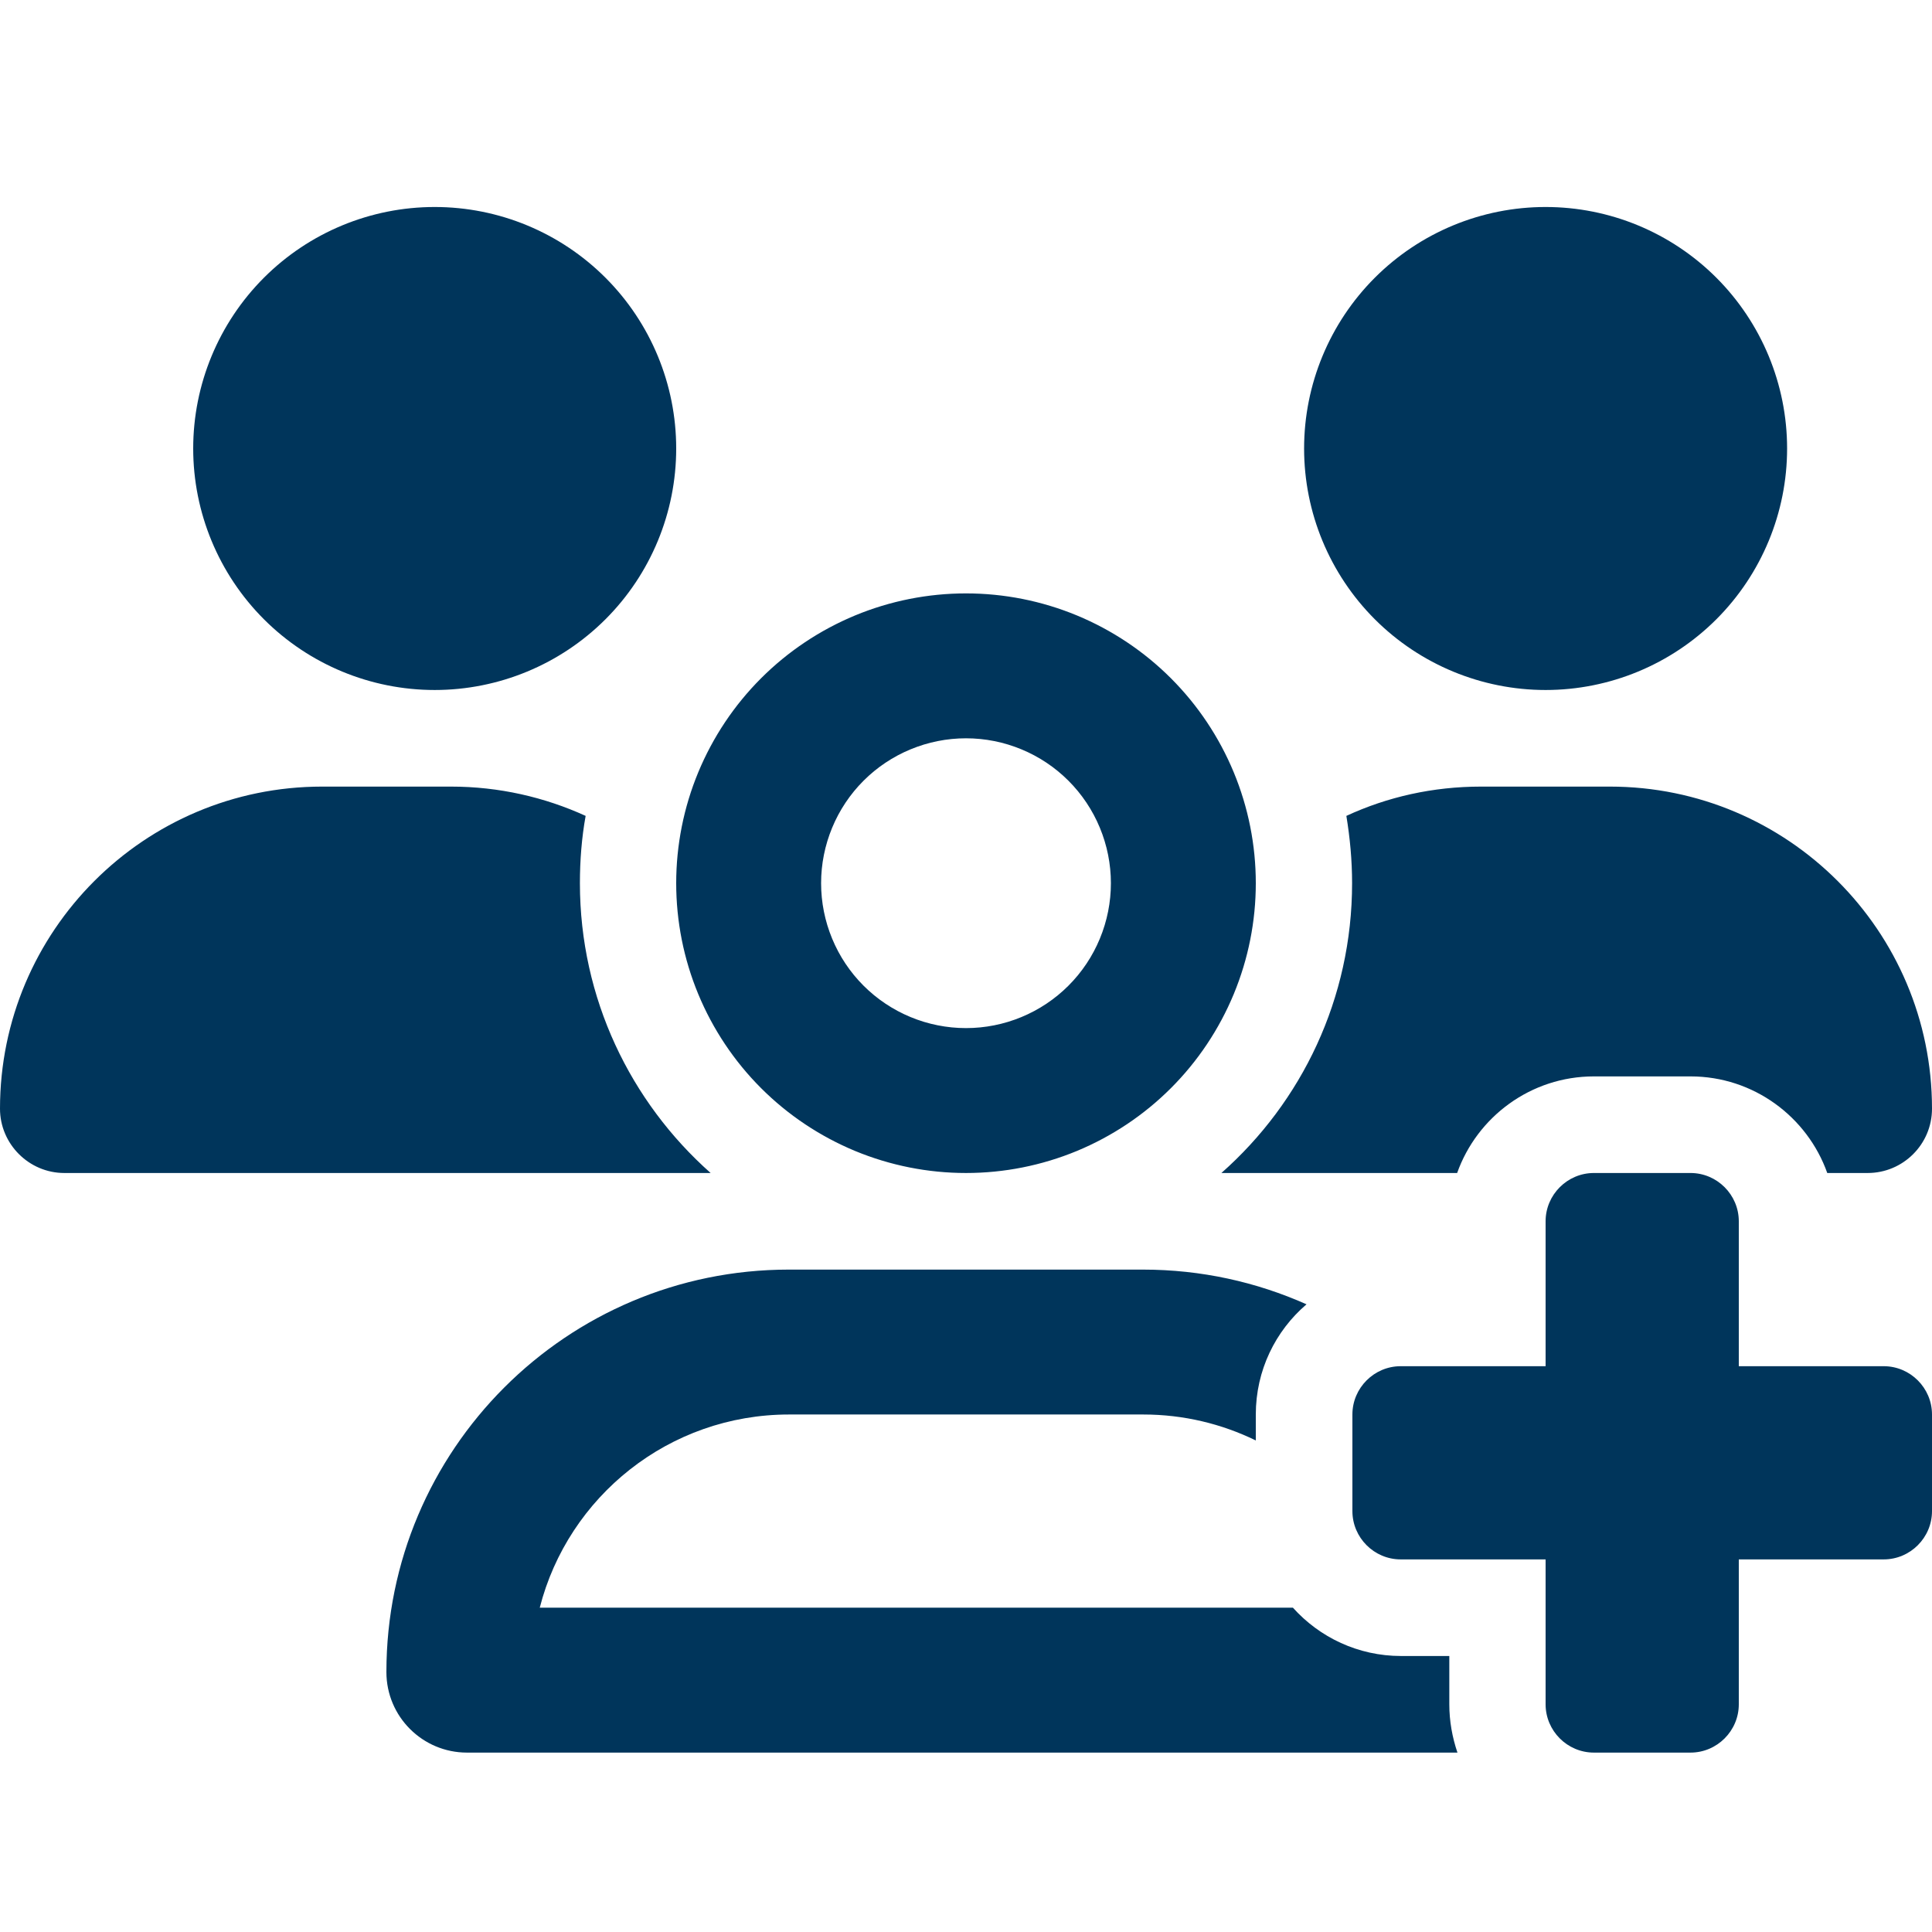 <svg width="56" height="56" viewBox="0 0 56 56" fill="none" xmlns="http://www.w3.org/2000/svg">
<path d="M12.6 6C14.457 6 16.237 6.737 17.55 8.05C18.863 9.363 19.6 11.143 19.6 13C19.6 14.857 18.863 16.637 17.55 17.95C16.237 19.262 14.457 20 12.6 20C10.743 20 8.963 19.262 7.65 17.95C6.338 16.637 5.6 14.857 5.6 13C5.6 11.143 6.338 9.363 7.65 8.05C8.963 6.737 10.743 6 12.6 6ZM44.8 6C46.657 6 48.437 6.737 49.75 8.05C51.062 9.363 51.8 11.143 51.8 13C51.8 14.857 51.062 16.637 49.75 17.95C48.437 19.262 46.657 20 44.8 20C42.944 20 41.163 19.262 39.85 17.95C38.538 16.637 37.8 14.857 37.8 13C37.8 11.143 38.538 9.363 39.85 8.05C41.163 6.737 42.944 6 44.8 6ZM0 32.136C0 26.983 4.183 22.8 9.336 22.8H13.072C14.464 22.8 15.785 23.106 16.975 23.649C16.861 24.279 16.809 24.935 16.809 25.6C16.809 28.942 18.279 31.944 20.598 34C20.58 34 20.562 34 20.536 34H1.864C0.84 34 0 33.16 0 32.136ZM35.464 34C35.446 34 35.429 34 35.403 34C37.73 31.944 39.191 28.942 39.191 25.6C39.191 24.935 39.13 24.288 39.025 23.649C40.215 23.098 41.536 22.8 42.928 22.8H46.664C51.818 22.8 56 26.983 56 32.136C56 33.169 55.16 34 54.136 34H52.964C52.386 32.373 50.829 31.2 49 31.2H46.2C44.371 31.2 42.814 32.373 42.236 34H35.464ZM33.127 36.8C34.816 36.8 36.417 37.159 37.87 37.806C36.969 38.576 36.4 39.722 36.4 41V41.752C35.411 41.271 34.309 41 33.136 41H22.872C19.39 41 16.468 43.38 15.645 46.6H37.476C38.246 47.458 39.366 48 40.609 48H42.009V49.4C42.009 49.89 42.096 50.362 42.245 50.8H13.536C12.25 50.8 11.2 49.759 11.2 48.464C11.2 42.024 16.424 36.8 22.864 36.8H33.127ZM28 29.8C28.552 29.8 29.098 29.691 29.607 29.48C30.117 29.269 30.58 28.96 30.97 28.57C31.36 28.18 31.669 27.717 31.88 27.207C32.091 26.698 32.2 26.152 32.2 25.6C32.2 25.048 32.091 24.502 31.88 23.993C31.669 23.483 31.36 23.02 30.97 22.63C30.58 22.24 30.117 21.931 29.607 21.72C29.098 21.509 28.552 21.4 28 21.4C27.448 21.4 26.902 21.509 26.393 21.72C25.883 21.931 25.42 22.24 25.03 22.63C24.64 23.02 24.331 23.483 24.12 23.993C23.909 24.502 23.8 25.048 23.8 25.6C23.8 26.152 23.909 26.698 24.12 27.207C24.331 27.717 24.64 28.18 25.03 28.57C25.42 28.96 25.883 29.269 26.393 29.48C26.902 29.691 27.448 29.8 28 29.8ZM28 17.2C29.103 17.2 30.195 17.417 31.215 17.839C32.234 18.262 33.16 18.88 33.94 19.66C34.72 20.44 35.338 21.366 35.761 22.386C36.183 23.405 36.4 24.497 36.4 25.6C36.4 26.703 36.183 27.795 35.761 28.814C35.338 29.834 34.72 30.76 33.94 31.54C33.16 32.32 32.234 32.938 31.215 33.361C30.195 33.783 29.103 34 28 34C26.897 34 25.805 33.783 24.785 33.361C23.766 32.938 22.84 32.32 22.06 31.54C21.28 30.76 20.662 29.834 20.239 28.814C19.817 27.795 19.6 26.703 19.6 25.6C19.6 24.497 19.817 23.405 20.239 22.386C20.662 21.366 21.28 20.44 22.06 19.66C22.84 18.88 23.766 18.262 24.785 17.839C25.805 17.417 26.897 17.2 28 17.2ZM44.8 35.4C44.8 34.63 45.43 34 46.2 34H49C49.77 34 50.4 34.63 50.4 35.4V39.6H54.6C55.37 39.6 56 40.23 56 41V43.8C56 44.57 55.37 45.2 54.6 45.2H50.4V49.4C50.4 50.17 49.77 50.8 49 50.8H46.2C45.43 50.8 44.8 50.17 44.8 49.4V45.2H40.6C39.83 45.2 39.2 44.57 39.2 43.8V41C39.2 40.23 39.83 39.6 40.6 39.6H44.8V35.4Z" fill="#00355B"/>
</svg>
